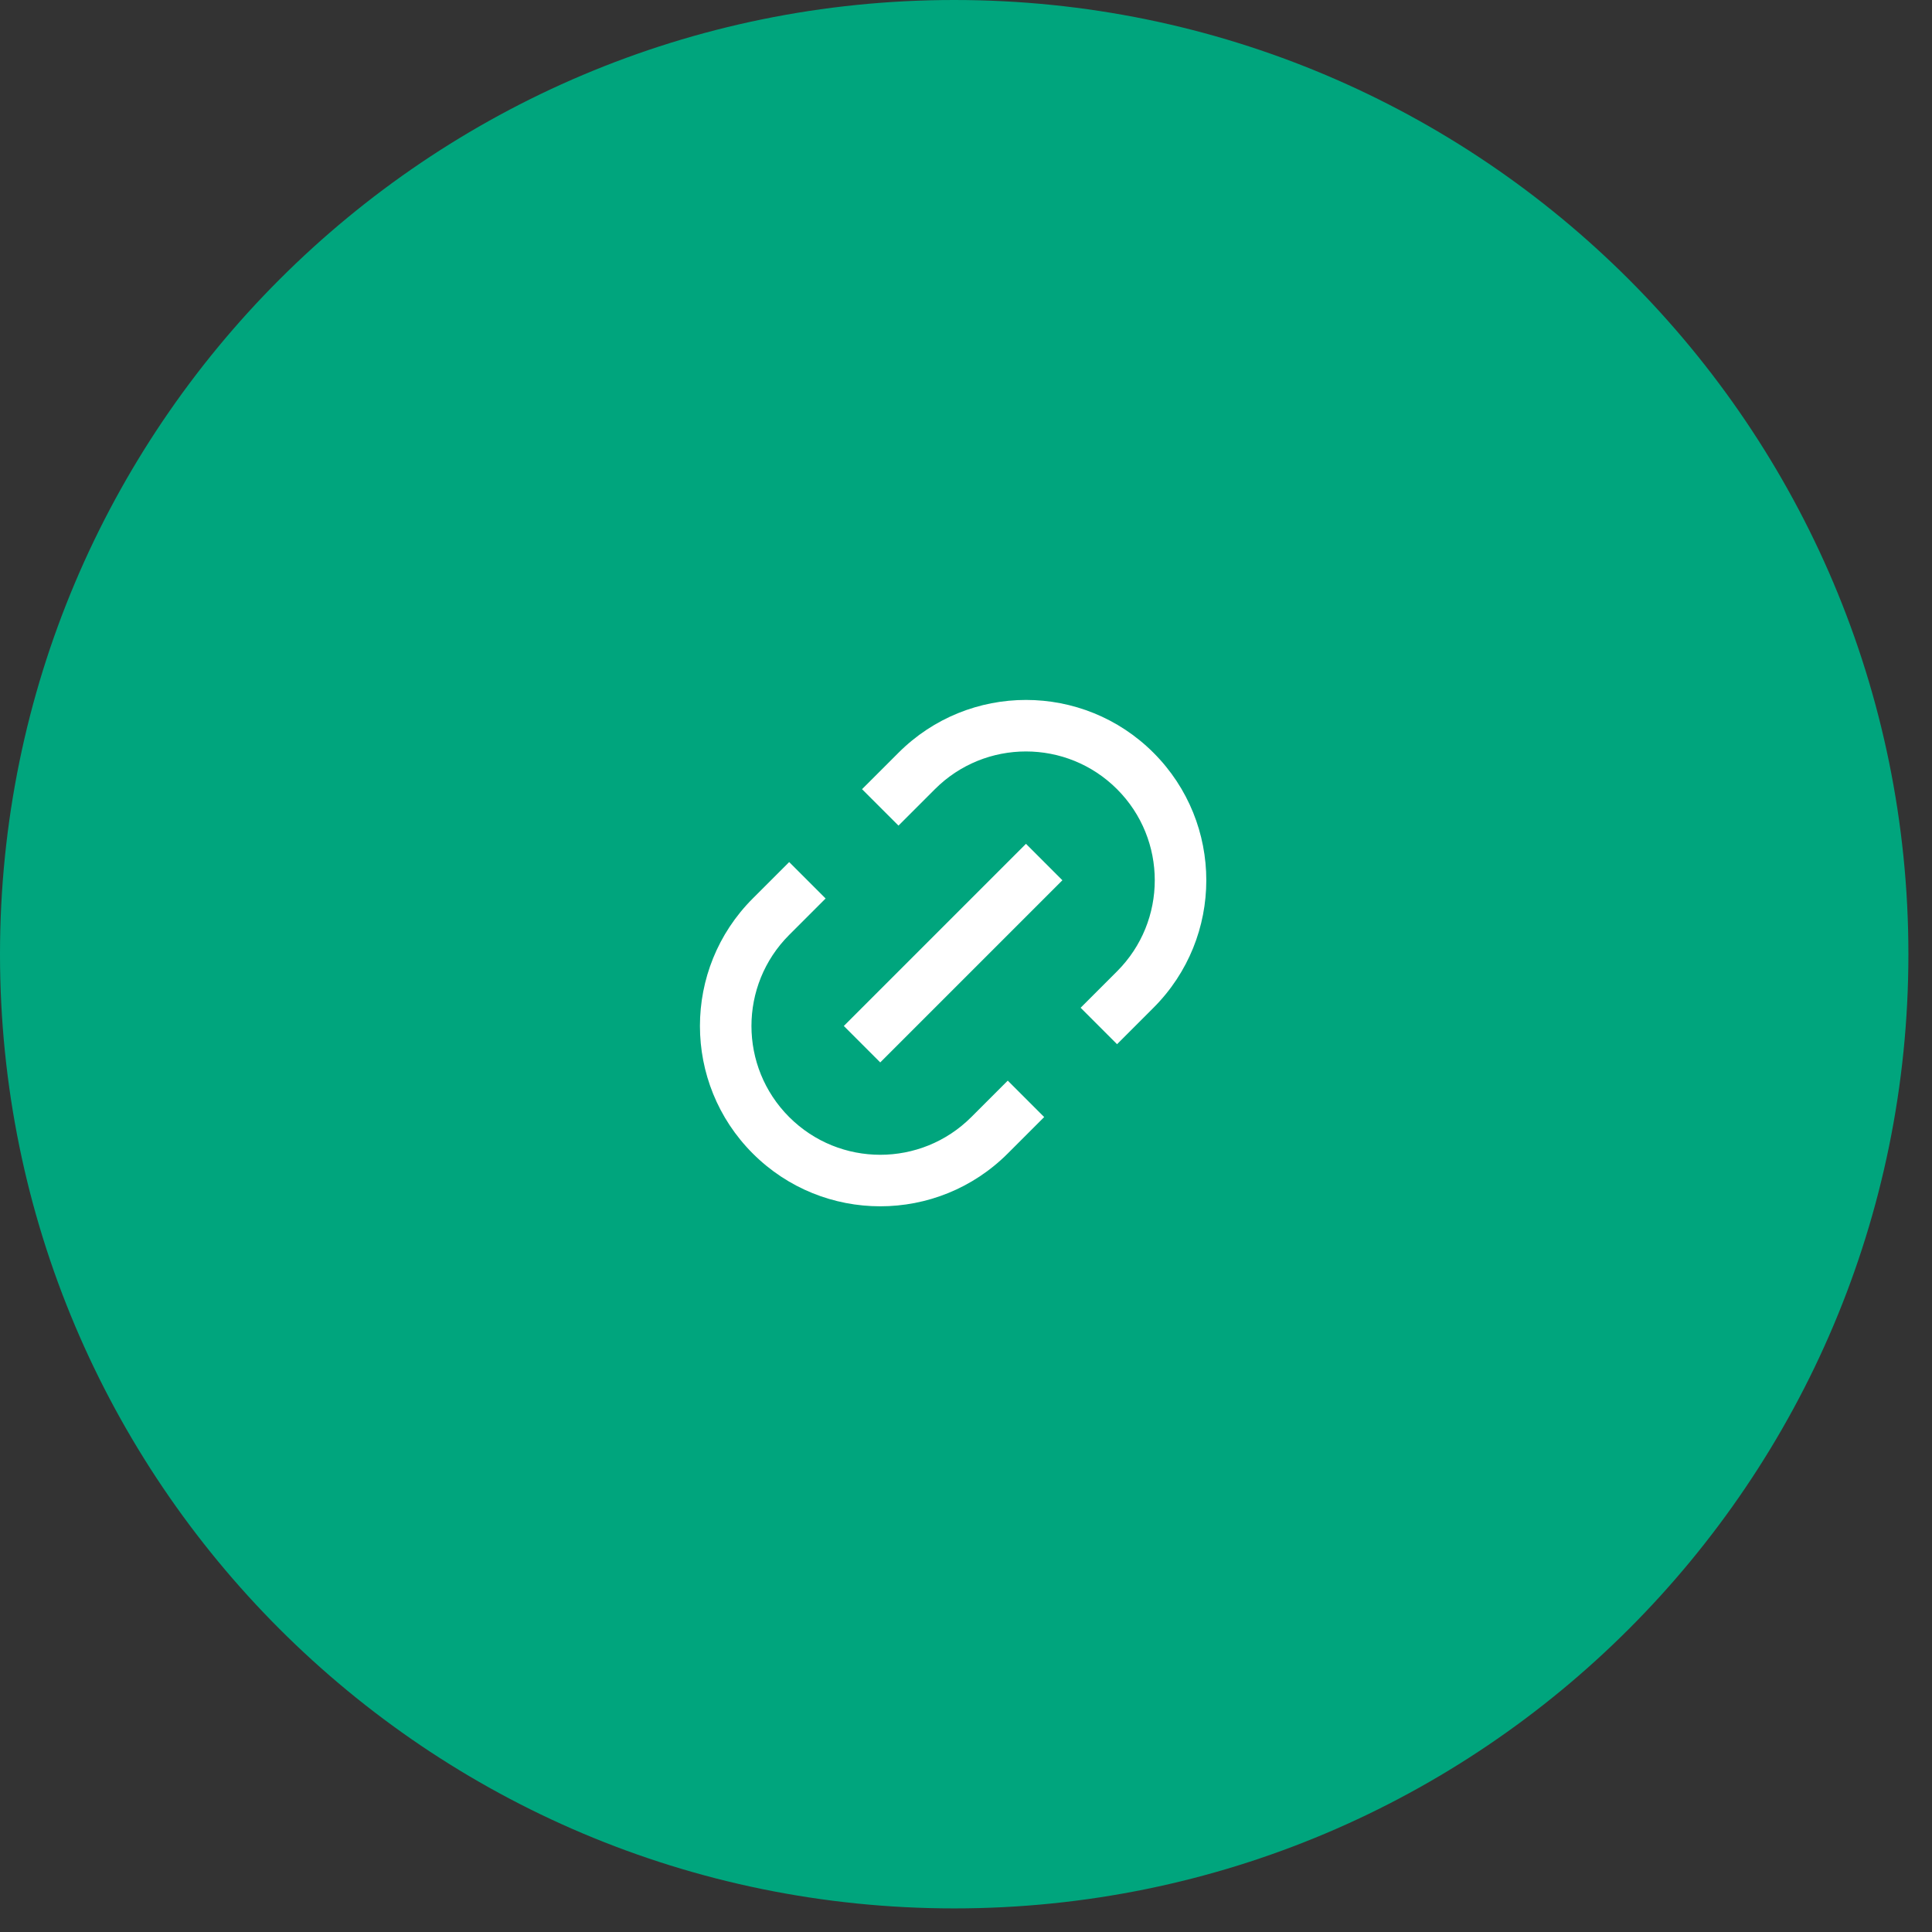 <svg width="75" height="75" viewBox="0 0 75 75" fill="none" xmlns="http://www.w3.org/2000/svg">
<rect x="0" y="0" width="75" height="75" fill="#333333" stroke="none"/>
<path fill-rule="evenodd" clip-rule="evenodd" d="M37.042 74.084C57.5 74.084 74.084 57.5 74.084 37.042C74.084 16.584 57.5 0 37.042 0C16.584 0 0 16.584 0 37.042C0 57.5 16.584 74.084 37.042 74.084Z" fill="#00A57D"/>
<path d="M43.364 40.536L41.95 39.121L43.364 37.707C45.316 35.755 45.316 32.589 43.364 30.636C41.411 28.683 38.245 28.683 36.293 30.636L34.879 32.05L33.464 30.636L34.879 29.222C37.612 26.488 42.044 26.488 44.778 29.222C47.512 31.956 47.512 36.388 44.778 39.121L43.364 40.536ZM40.535 43.364L39.121 44.778C36.388 47.512 31.955 47.512 29.222 44.778C26.488 42.045 26.488 37.612 29.222 34.879L30.636 33.465L32.05 34.879L30.636 36.293C28.683 38.246 28.683 41.411 30.636 43.364C32.589 45.317 35.754 45.317 37.707 43.364L39.121 41.95L40.535 43.364ZM39.828 32.757L41.242 34.172L34.171 41.243L32.757 39.828L39.828 32.757Z" fill="white"/>
</svg>
